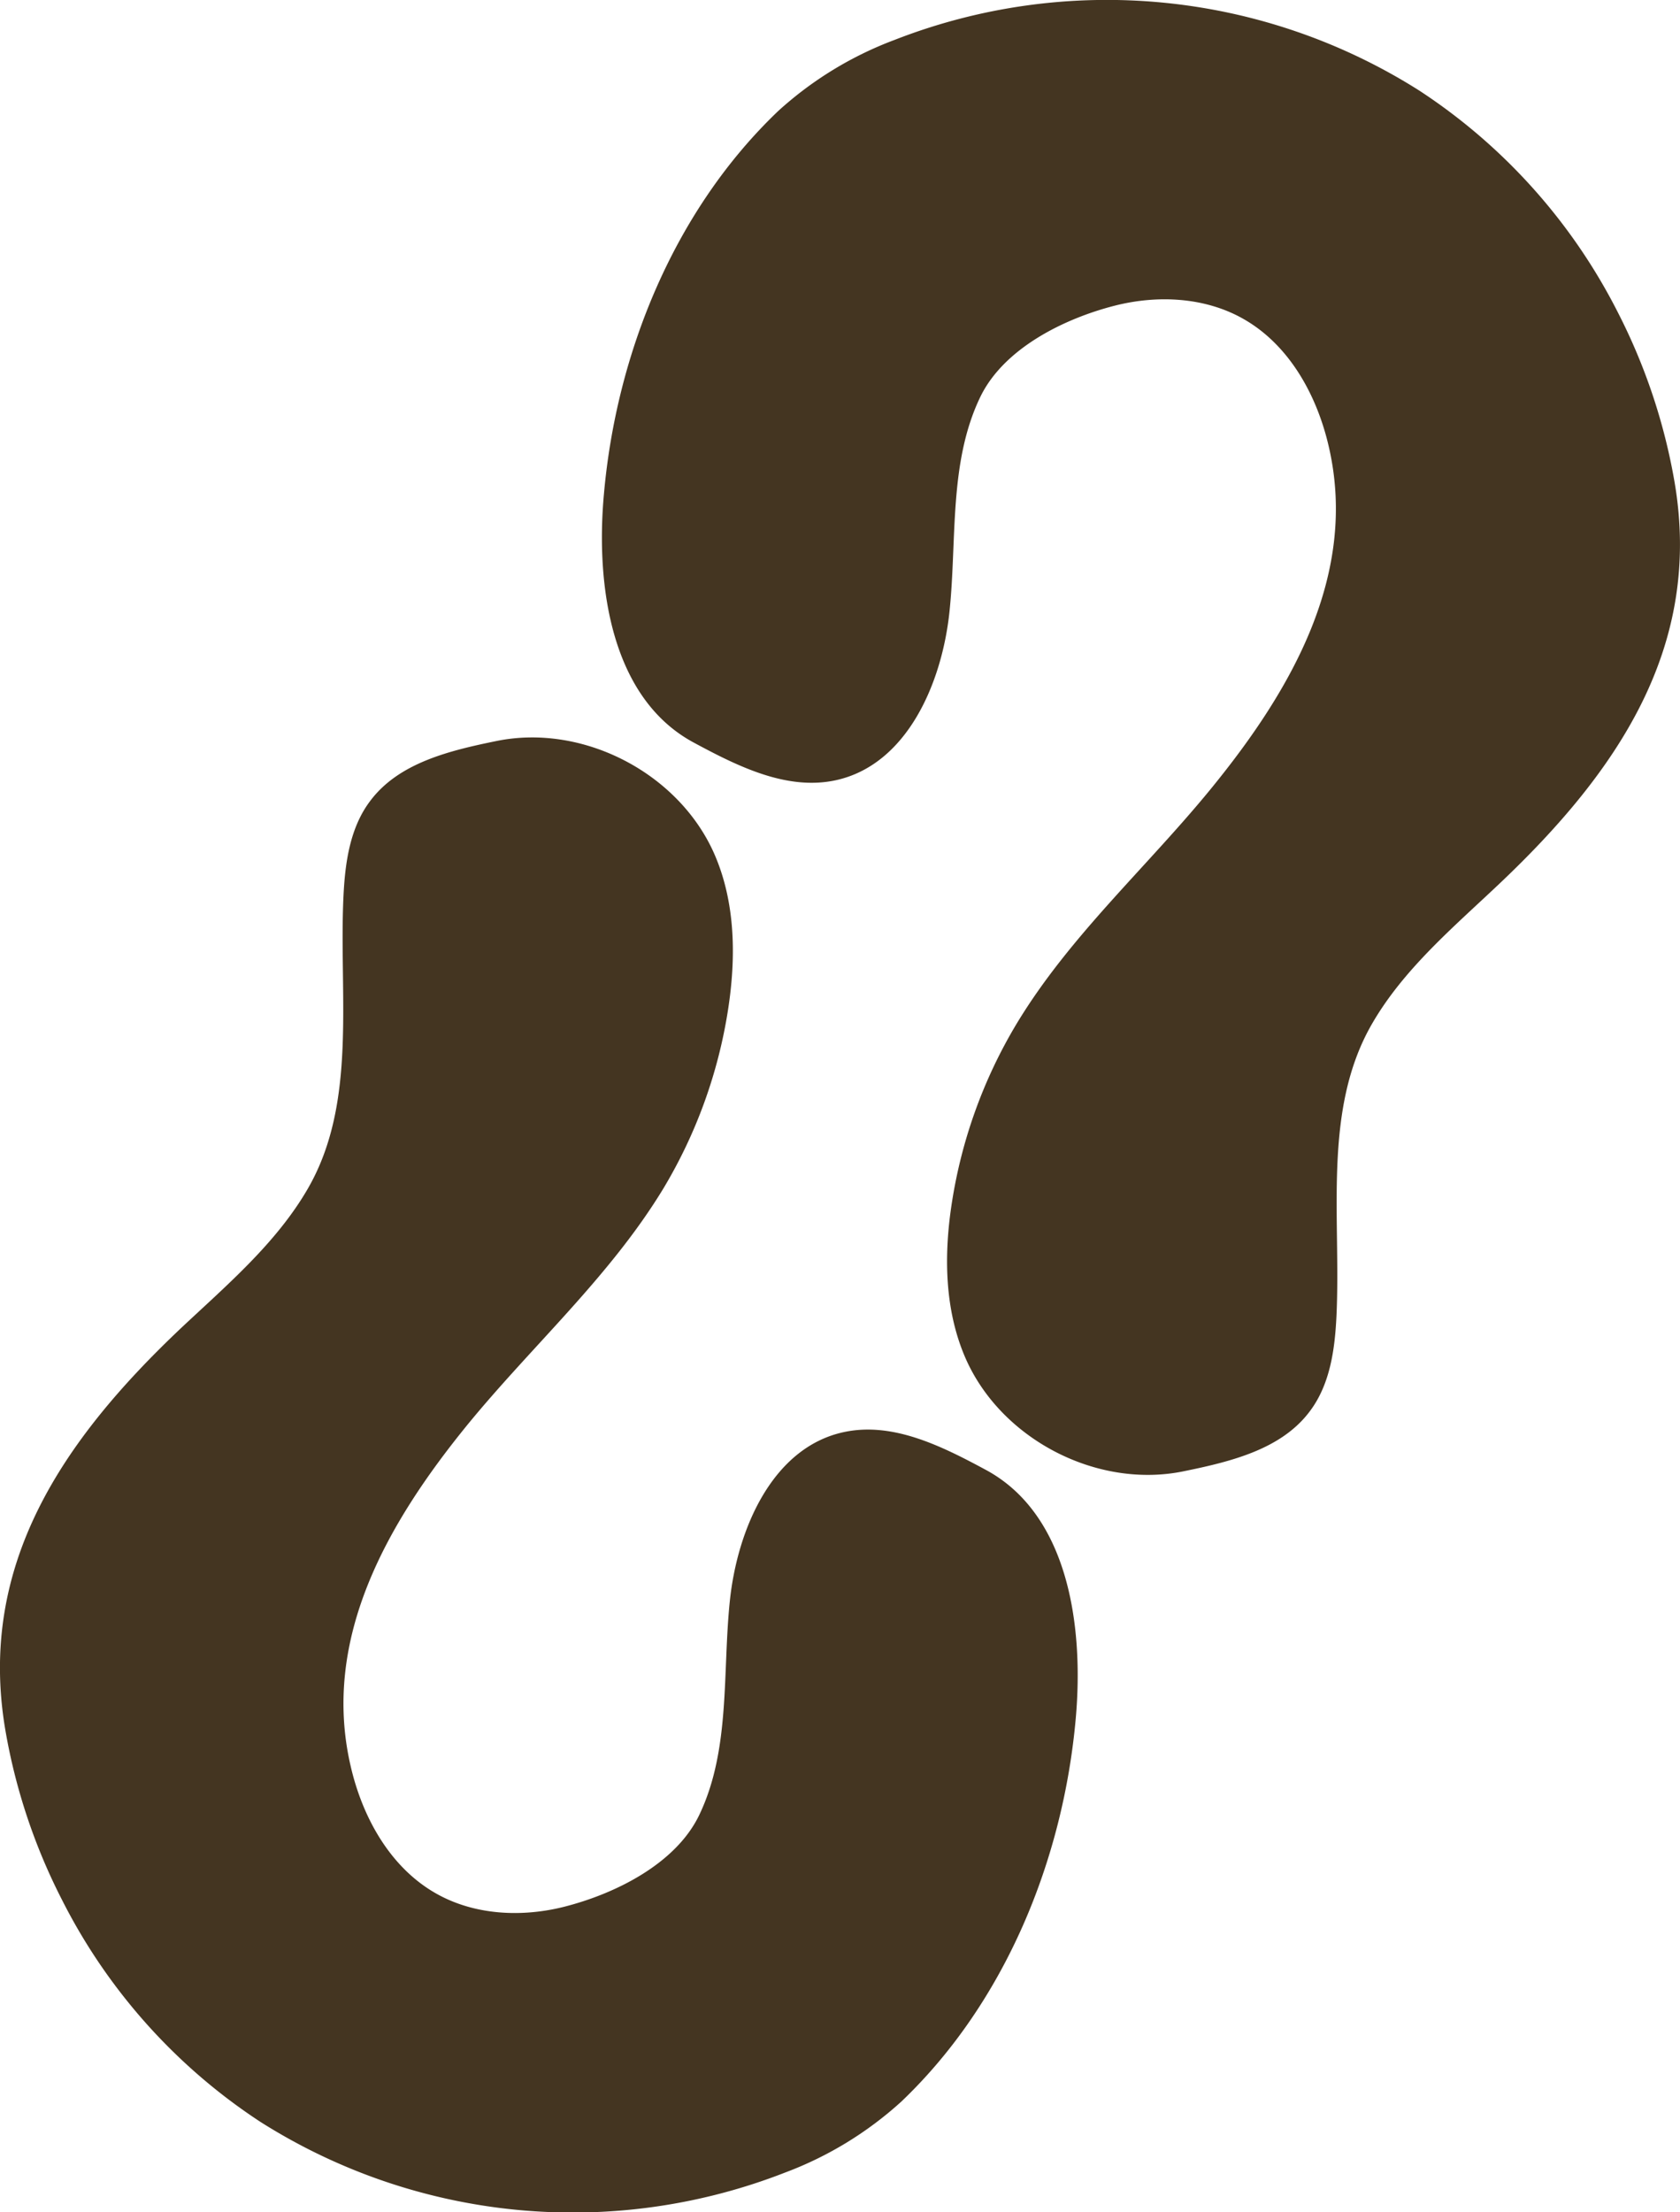 <svg id="Layer_1" data-name="Layer 1" xmlns="http://www.w3.org/2000/svg" viewBox="0 0 260.25 342.54"><defs><style>.cls-1{fill:#443521;}</style></defs><title>faqsicon</title><path class="cls-1" d="M9.34,294.13A91.43,91.43,0,0,1,.58,267.88c-4.36-25.56,8.89-44.9,27.13-62.17C34.85,199,42.55,192.51,47.46,184c7.69-13.33,4.76-29.91,5.5-45.28.25-5.16,1-10.57,4.14-14.71,4.43-5.92,12.33-7.8,19.57-9.28,13.44-2.74,28.28,5,33.76,17.54,3.26,7.49,3.36,16,2.1,24.08a76.6,76.6,0,0,1-10,27.64C94.21,197.71,82.07,208.45,72,220.8c-12.1,14.9-22.54,32.81-17.93,52.65,1.84,8,6.17,15.76,13.3,19.76,5.94,3.34,13.25,3.68,19.85,2,7.83-2,17.2-6.61,20.84-14.17,4.87-10.13,3.59-22,4.75-33.16s6.61-23.73,17.59-26.13c7.6-1.67,15.21,2.14,22.06,5.83,12.73,6.86,15.21,24,13.94,38.44-1.94,21.88-10.91,44-27,59.35a55.83,55.83,0,0,1-18,11,90.45,90.45,0,0,1-81.32-7.84A89.13,89.13,0,0,1,9.34,294.13Z" transform="translate(0.25)"/><path class="cls-1" d="M250.4,48.42a91.57,91.57,0,0,1,8.76,26.24c4.36,25.56-8.89,44.9-27.14,62.17-7.13,6.75-14.83,13.2-19.74,21.71-7.69,13.33-4.77,29.91-5.5,45.28-.25,5.17-1,10.57-4.14,14.71-4.43,5.92-12.33,7.8-19.57,9.28-13.44,2.74-28.28-5-33.76-17.54-3.26-7.49-3.36-16-2.1-24.08a76.6,76.6,0,0,1,10-27.64c8.27-13.72,20.41-24.45,30.44-36.81,12.1-14.9,22.54-32.81,17.93-52.64-1.85-8-6.17-15.77-13.3-19.77-5.94-3.34-13.25-3.68-19.85-2-7.84,2-17.21,6.61-20.84,14.17-4.87,10.13-3.59,22-4.75,33.16s-6.61,23.73-17.59,26.14c-7.6,1.66-15.21-2.15-22.06-5.84C94.51,108.12,92,90.94,93.3,76.54c1.93-21.88,10.91-44,27-59.35a55.88,55.88,0,0,1,18-11,90.45,90.45,0,0,1,81.32,7.84A89.23,89.23,0,0,1,250.4,48.42Z" transform="translate(0.25)"/></svg>